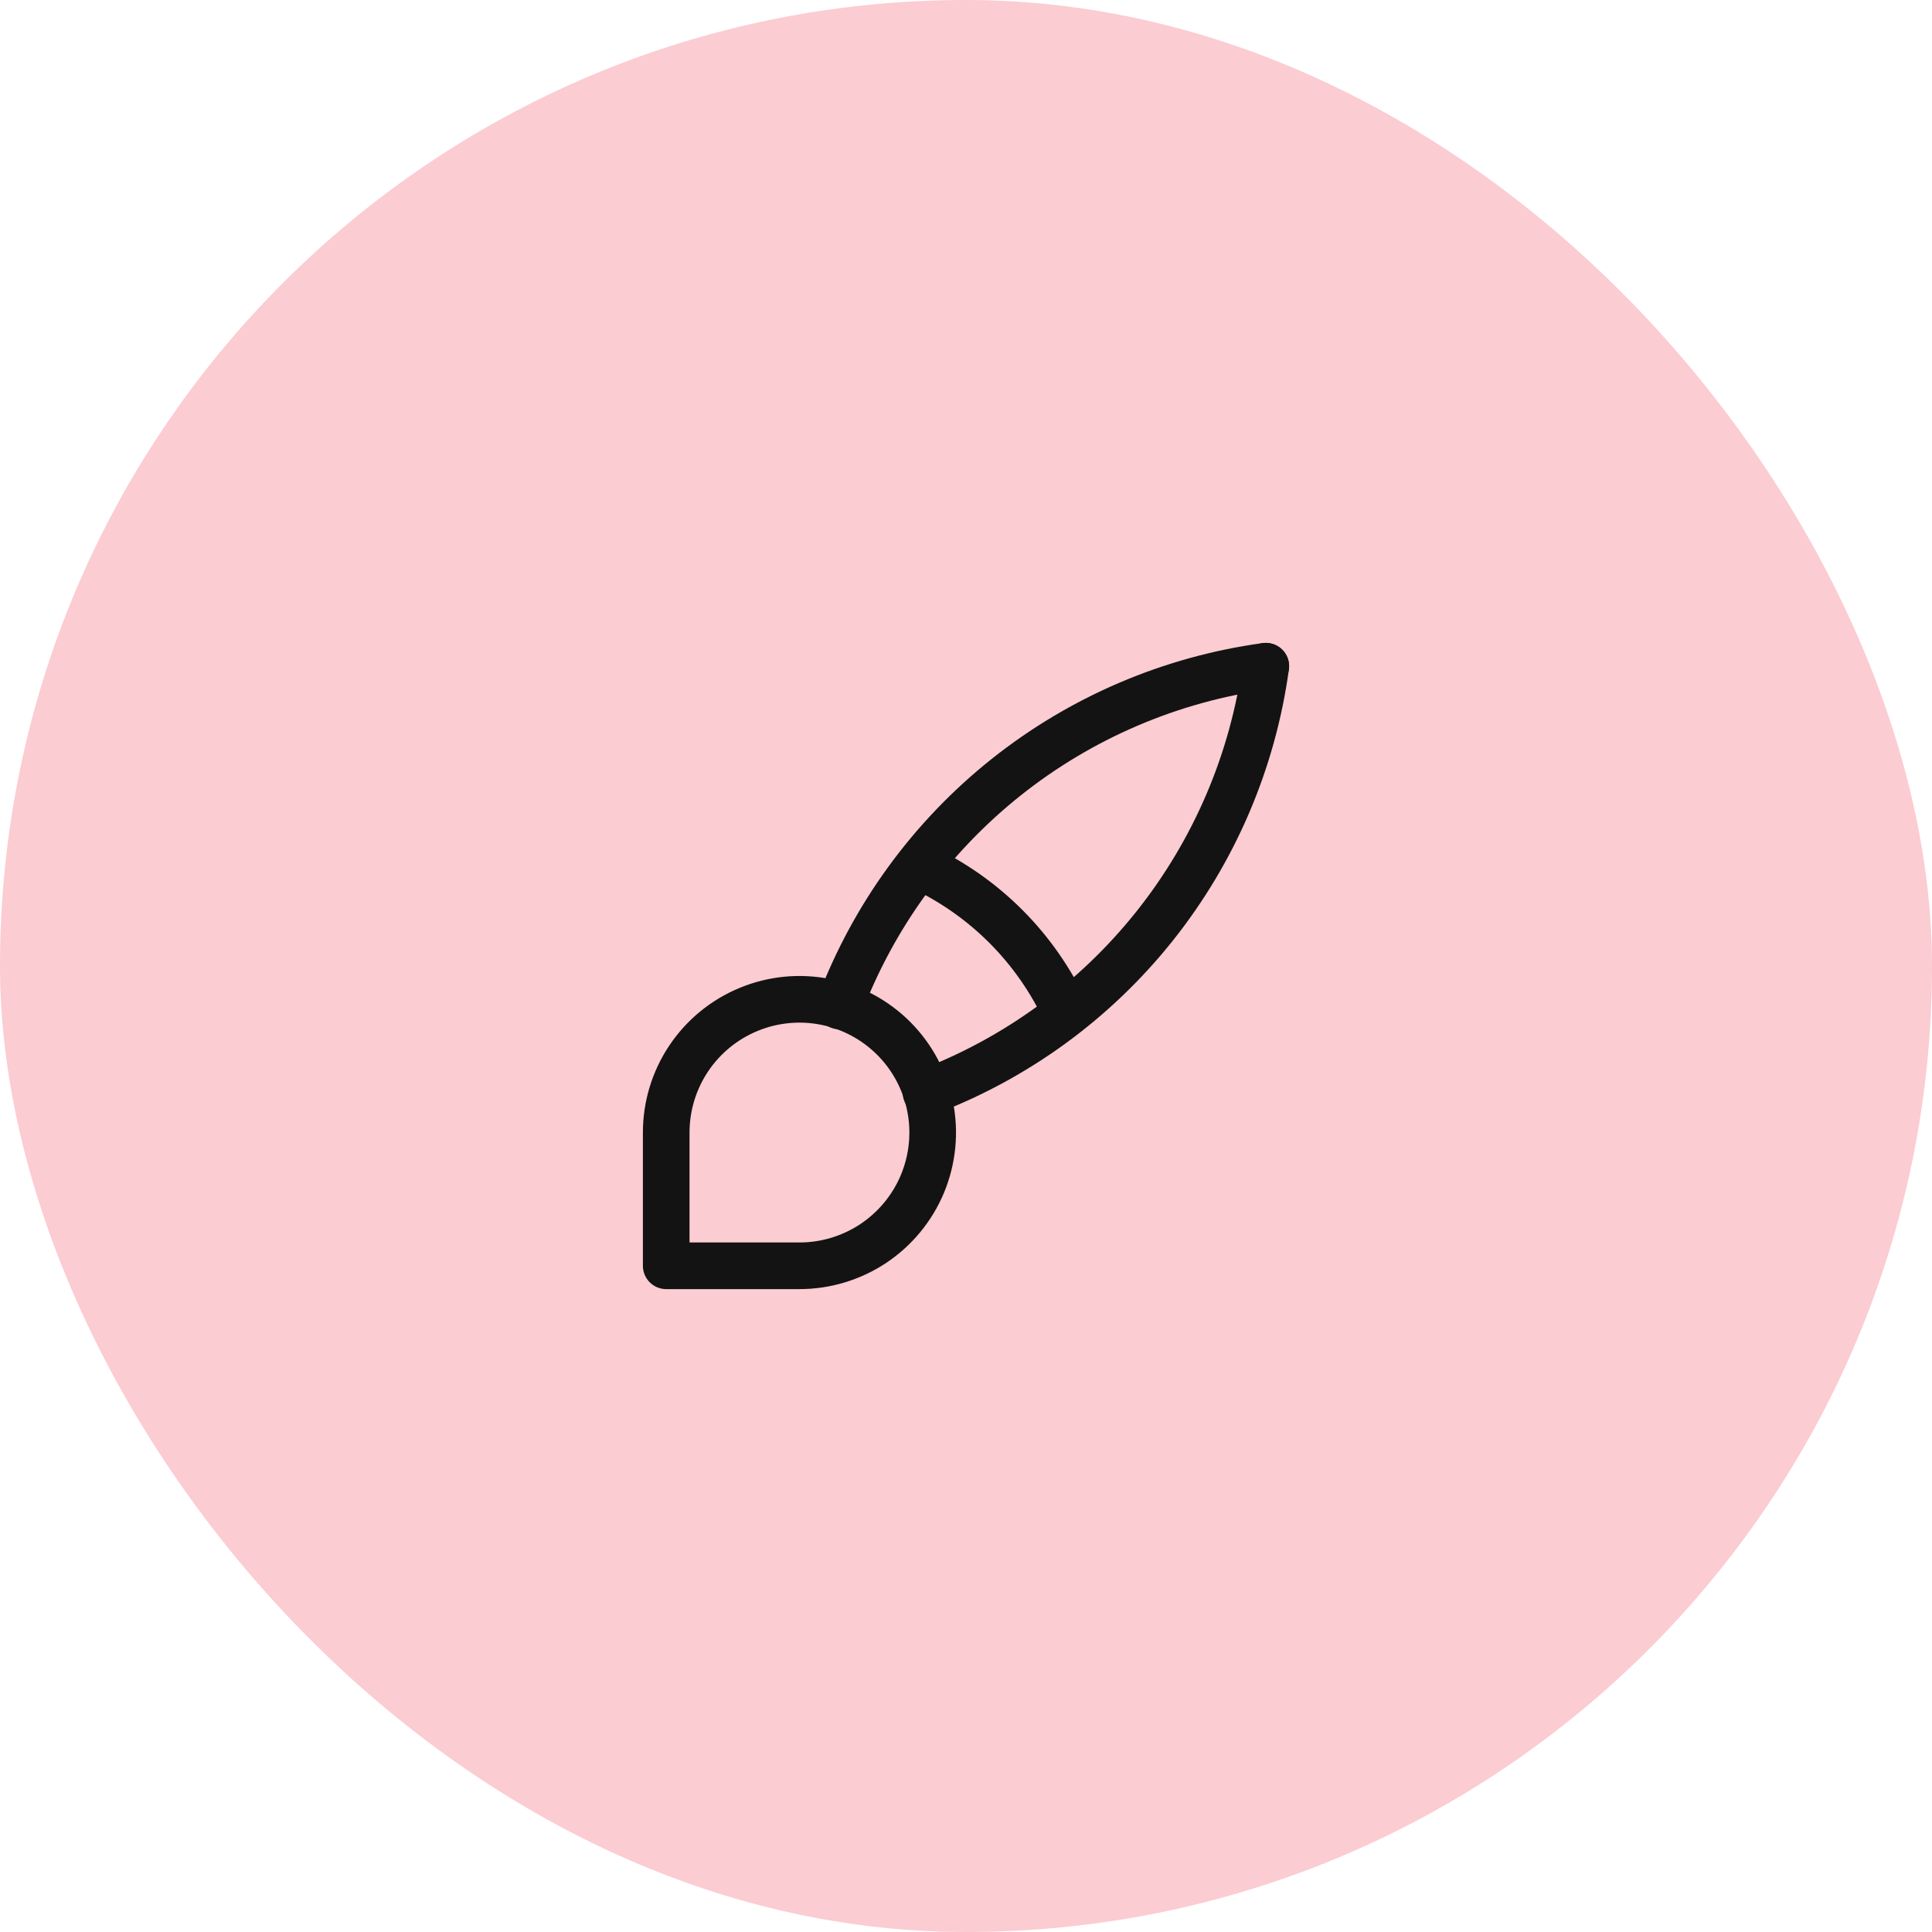 <svg width="58" height="58" viewBox="0 0 58 58" fill="none" xmlns="http://www.w3.org/2000/svg">
<rect x="0" width="58" height="58" rx="29" fill="#FBCCD2"/>
<path d="M20 38V34C20 33.209 20.235 32.435 20.674 31.778C21.114 31.12 21.739 30.607 22.47 30.305C23.2 30.002 24.005 29.922 24.781 30.077C25.556 30.231 26.269 30.612 26.829 31.172C27.388 31.731 27.769 32.444 27.923 33.22C28.078 33.996 27.998 34.8 27.696 35.531C27.393 36.262 26.88 36.886 26.223 37.326C25.565 37.765 24.791 38 24 38H20Z" stroke="#131313" stroke-width="1.4" stroke-linecap="round" stroke-linejoin="round"/>
<path d="M38 20C35.146 20.39 32.45 21.544 30.197 23.339C27.944 25.135 26.218 27.505 25.2 30.2" stroke="#131313" stroke-width="1.4" stroke-linecap="round" stroke-linejoin="round"/>
<path d="M38 20C37.61 22.854 36.456 25.55 34.661 27.803C32.866 30.056 30.495 31.782 27.8 32.8" stroke="#131313" stroke-width="1.4" stroke-linecap="round" stroke-linejoin="round"/>
<path d="M27.6 26C29.544 26.897 31.104 28.457 32 30.4" stroke="#131313" stroke-width="1.4" stroke-linecap="round" stroke-linejoin="round"/>
</svg>
